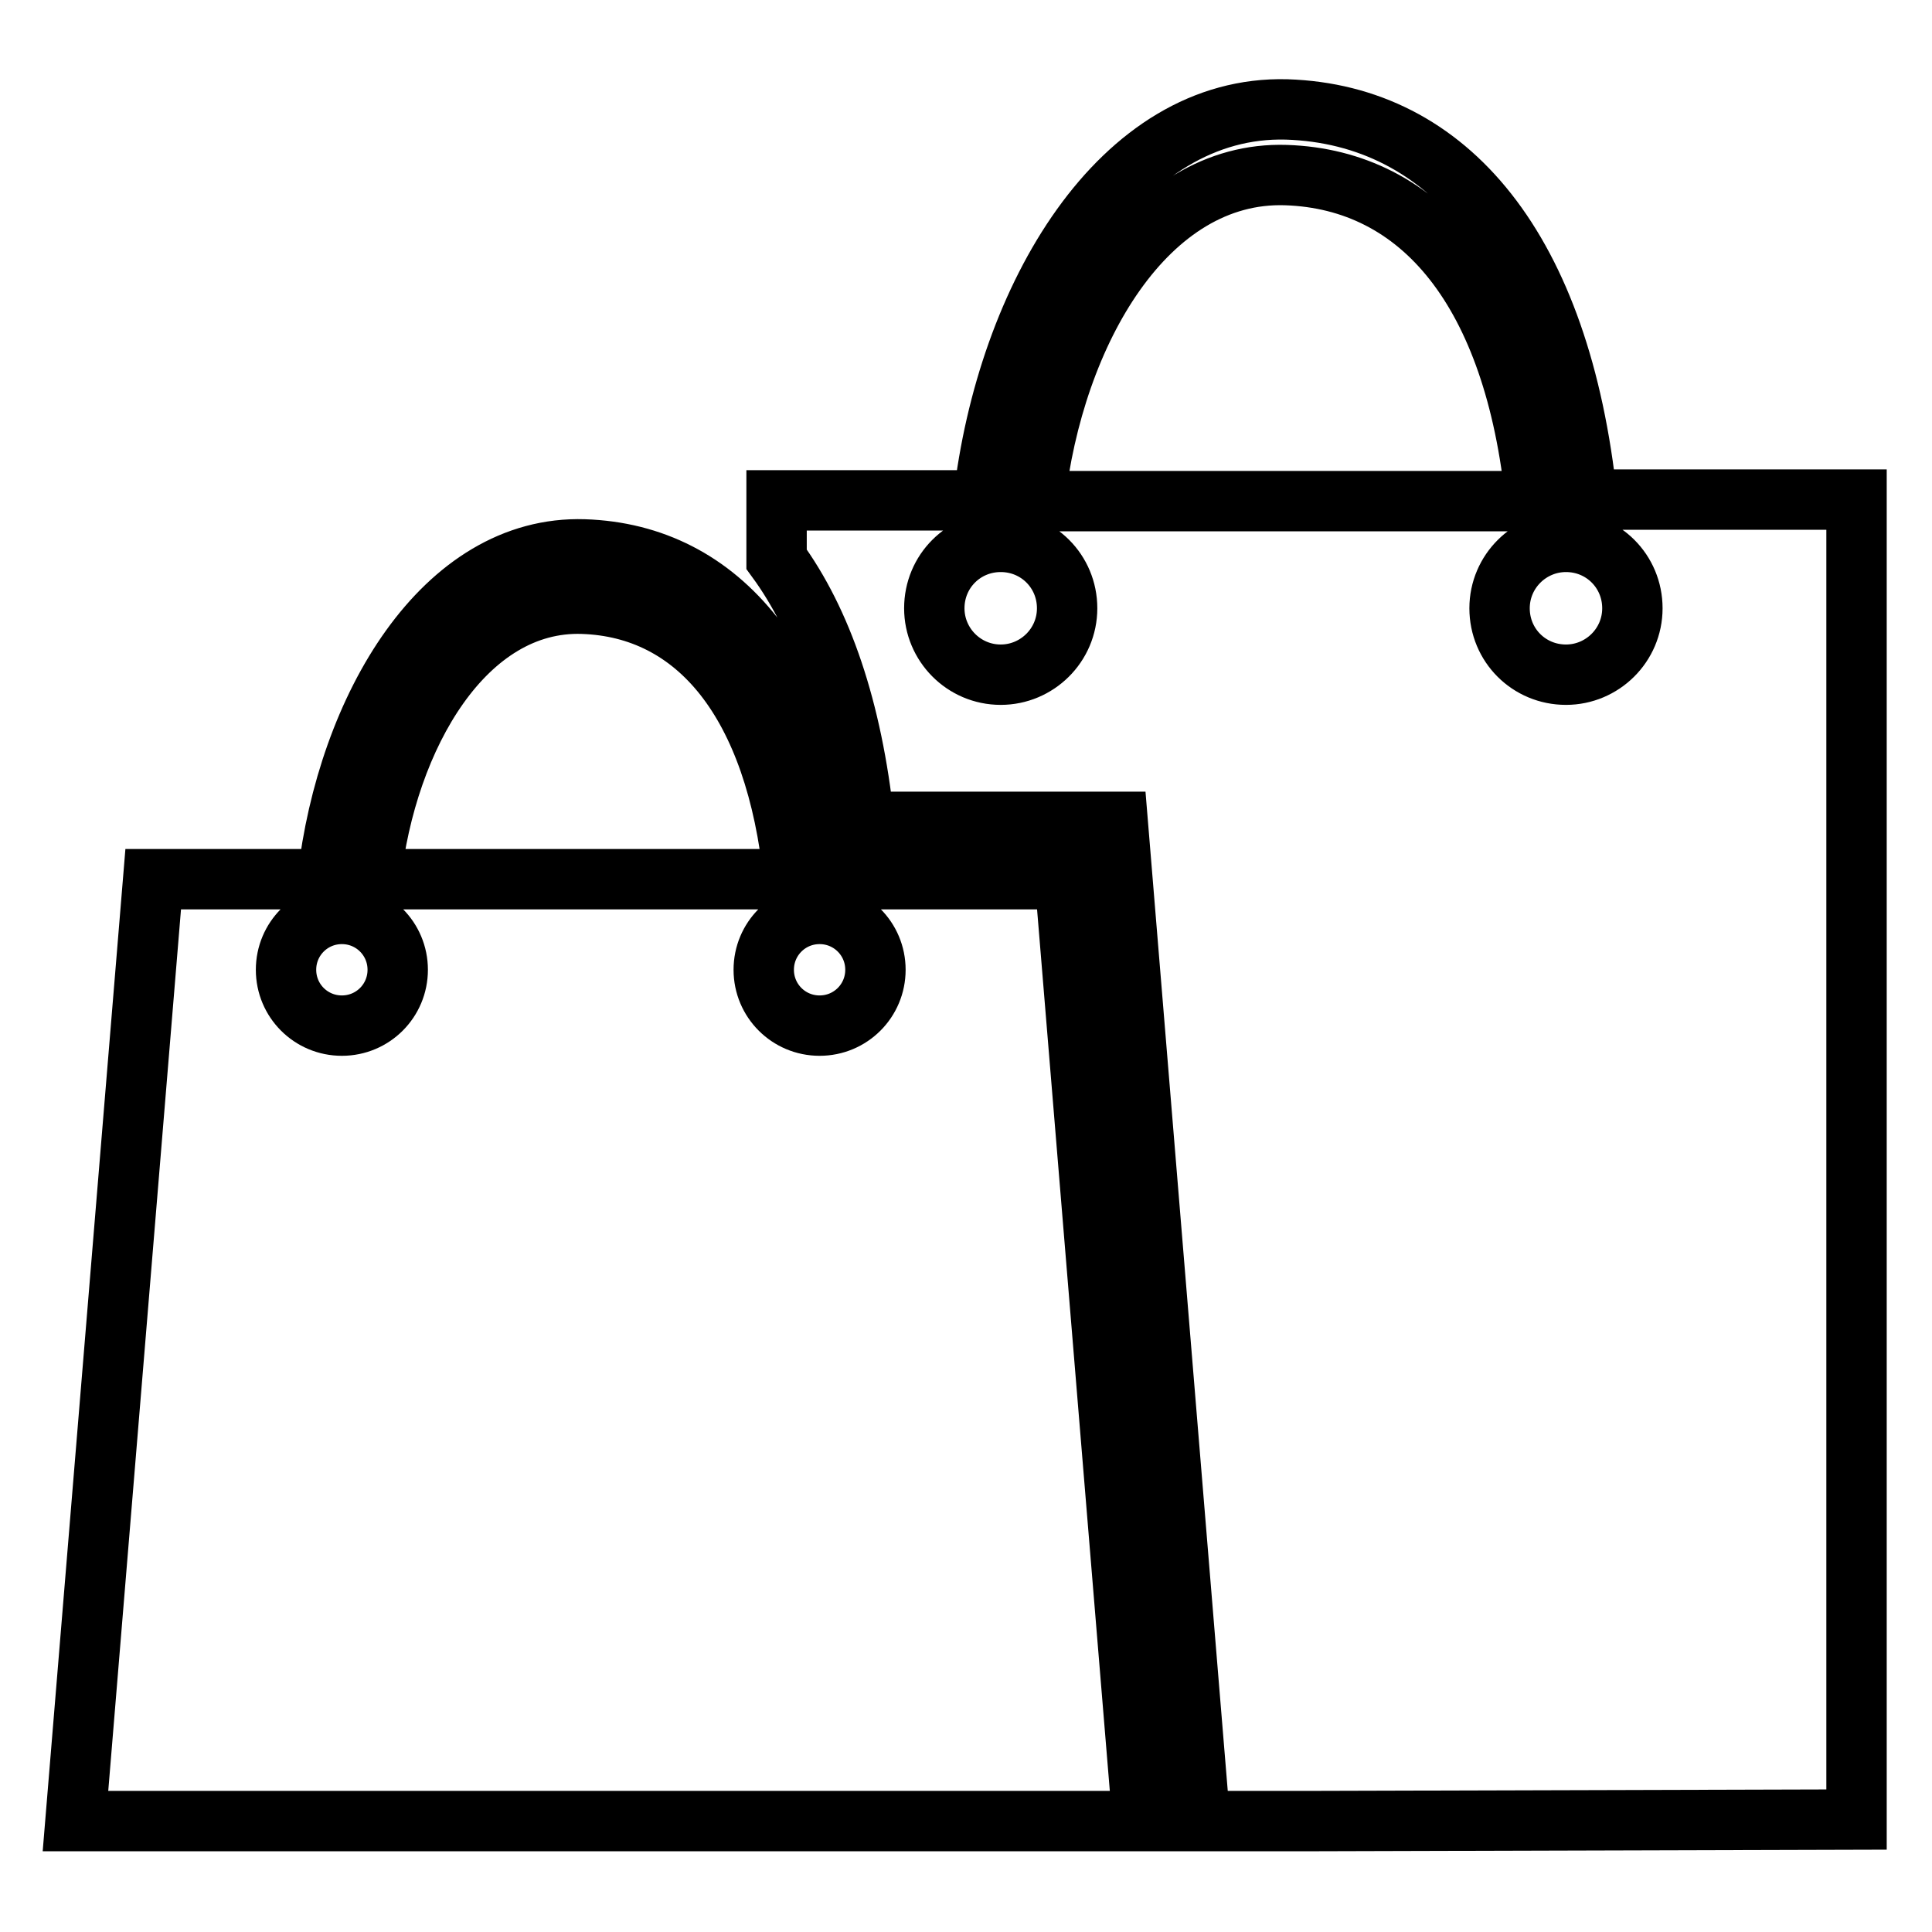 <?xml version="1.0" encoding="utf-8"?>
<!-- Svg Vector Icons : http://www.onlinewebfonts.com/icon -->
<!DOCTYPE svg PUBLIC "-//W3C//DTD SVG 1.1//EN" "http://www.w3.org/Graphics/SVG/1.1/DTD/svg11.dtd">
<svg version="1.1" xmlns="http://www.w3.org/2000/svg" xmlns:xlink="http://www.w3.org/1999/xlink" x="0px" y="0px" viewBox="0 0 256 256" enable-background="new 0 0 256 256" xml:space="preserve">
<g><g><path stroke-width="8" fill-opacity="0" stroke="#000000"  d="M174.5,241.3h-15.5l-10.9-132.4h-33.6c-1.6-15-5.6-26.6-11.6-34.8v-7.8h27.4c3.1-27,18.2-52.4,40.2-51.8c21.4,0.7,36.3,18.5,39.8,51.7H246v174.9L174.5,241.3L174.5,241.3L174.5,241.3z M123.8,80.6c0,4.8,3.9,8.8,8.8,8.8c4.8,0,8.8-3.9,8.8-8.8s-3.9-8.8-8.8-8.8C127.7,71.8,123.8,75.7,123.8,80.6L123.8,80.6L123.8,80.6z M170.4,23.2c-18.4-0.6-30.8,20.7-33.3,43.2h35.3h4.1h27C200.7,38.6,188.3,23.8,170.4,23.2L170.4,23.2L170.4,23.2z M207.5,71.8c-4.8,0-8.8,3.9-8.8,8.8s3.9,8.8,8.8,8.8c4.8,0,8.8-3.9,8.8-8.8S212.4,71.8,207.5,71.8L207.5,71.8L207.5,71.8z M141.1,116.5l10.3,124.8l-70.7,0l-70.7,0l10.3-124.8h23.1c2.6-22.8,15.4-44.3,34-43.7c18.1,0.6,30.7,15.6,33.5,43.7H141.1L141.1,116.5L141.1,116.5z M37.9,128.5c0,4.1,3.3,7.4,7.4,7.4c4.1,0,7.4-3.3,7.4-7.4c0-4.1-3.3-7.4-7.4-7.4C41.2,121.1,37.9,124.4,37.9,128.5L37.9,128.5L37.9,128.5z M77.2,80c-15.5-0.5-26,17.4-28.1,36.5h29.8h3.4h22.9C102.8,93,92.3,80.5,77.2,80L77.2,80L77.2,80z M101.2,128.5c0,4.1,3.3,7.4,7.4,7.4c4.1,0,7.4-3.3,7.4-7.4c0-4.1-3.3-7.4-7.4-7.4C104.5,121.1,101.2,124.4,101.2,128.5L101.2,128.5L101.2,128.5z"/></g></g>
</svg>